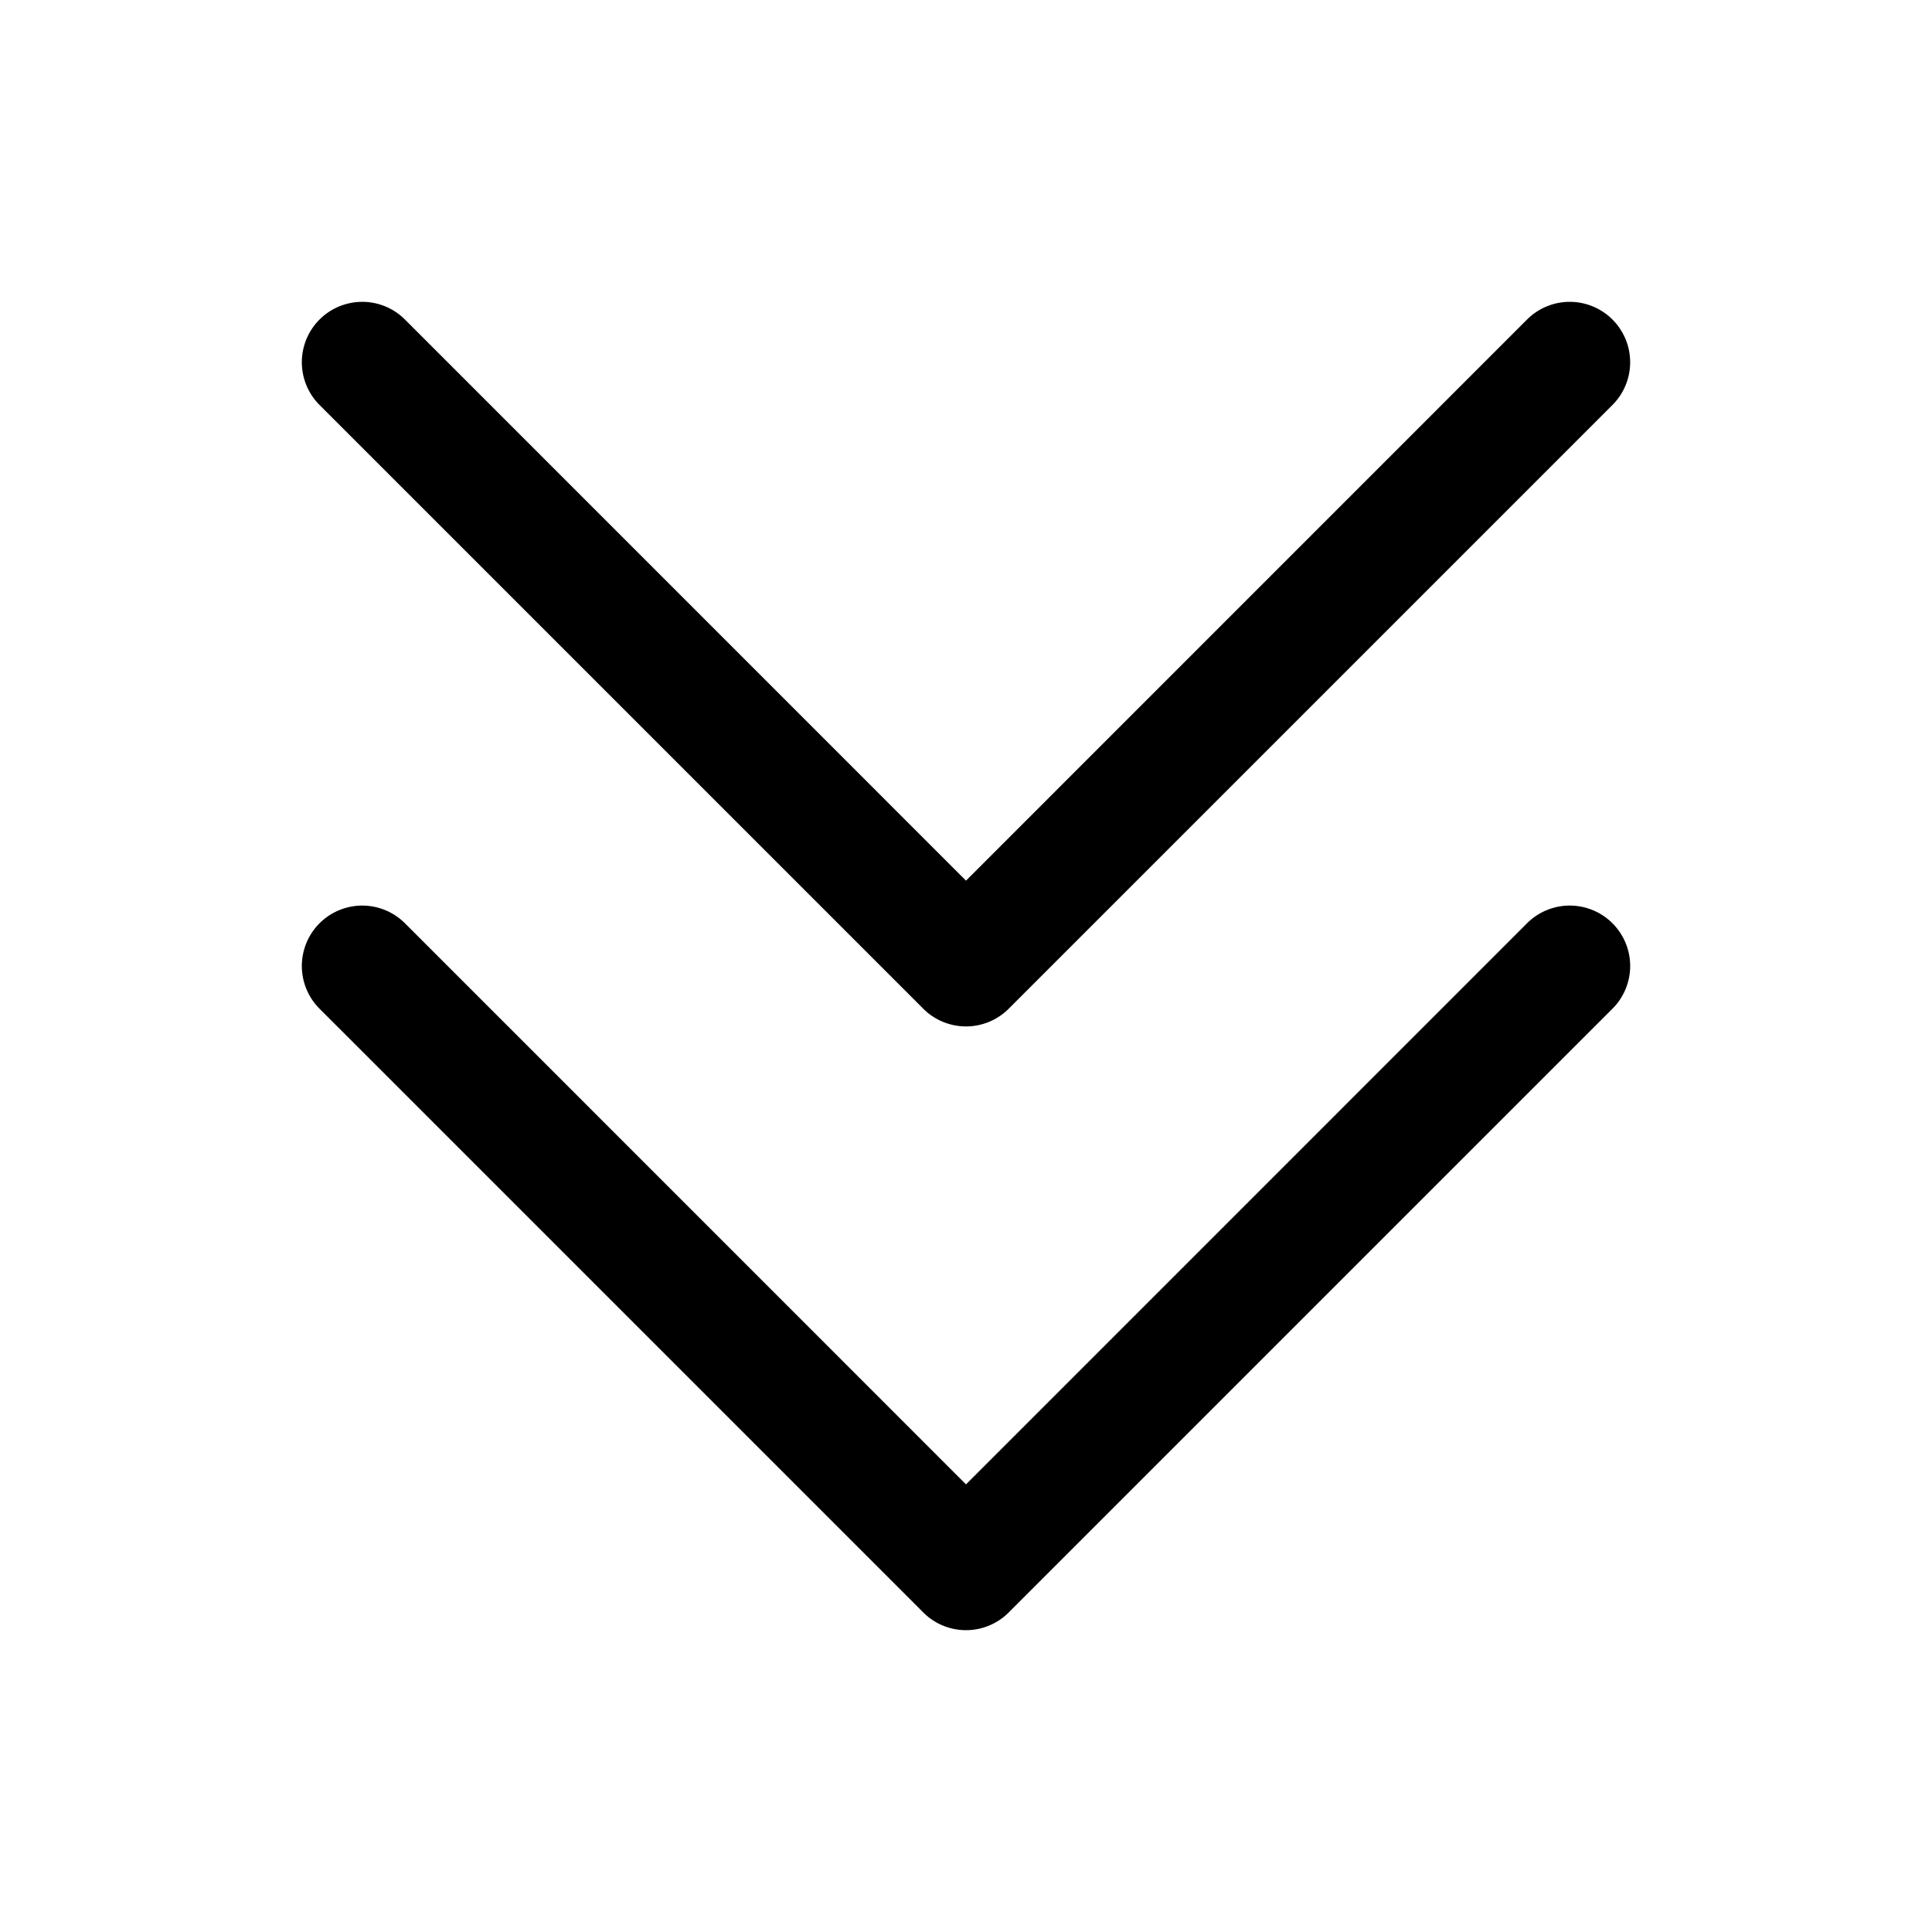 <svg xmlns="http://www.w3.org/2000/svg" viewBox="0 0 256 256" fill="currentColor"><path d="M213.66,122.34a8,8,0,0,1,0,11.32l-80,80a8,8,0,0,1-11.32,0l-80-80a8,8,0,0,1,11.32-11.32L128,196.69l74.34-74.35A8,8,0,0,1,213.66,122.34Zm-91.32,11.32a8,8,0,0,0,11.32,0l80-80a8,8,0,0,0-11.32-11.32L128,116.69,53.66,42.34A8,8,0,0,0,42.34,53.66Z"/></svg>